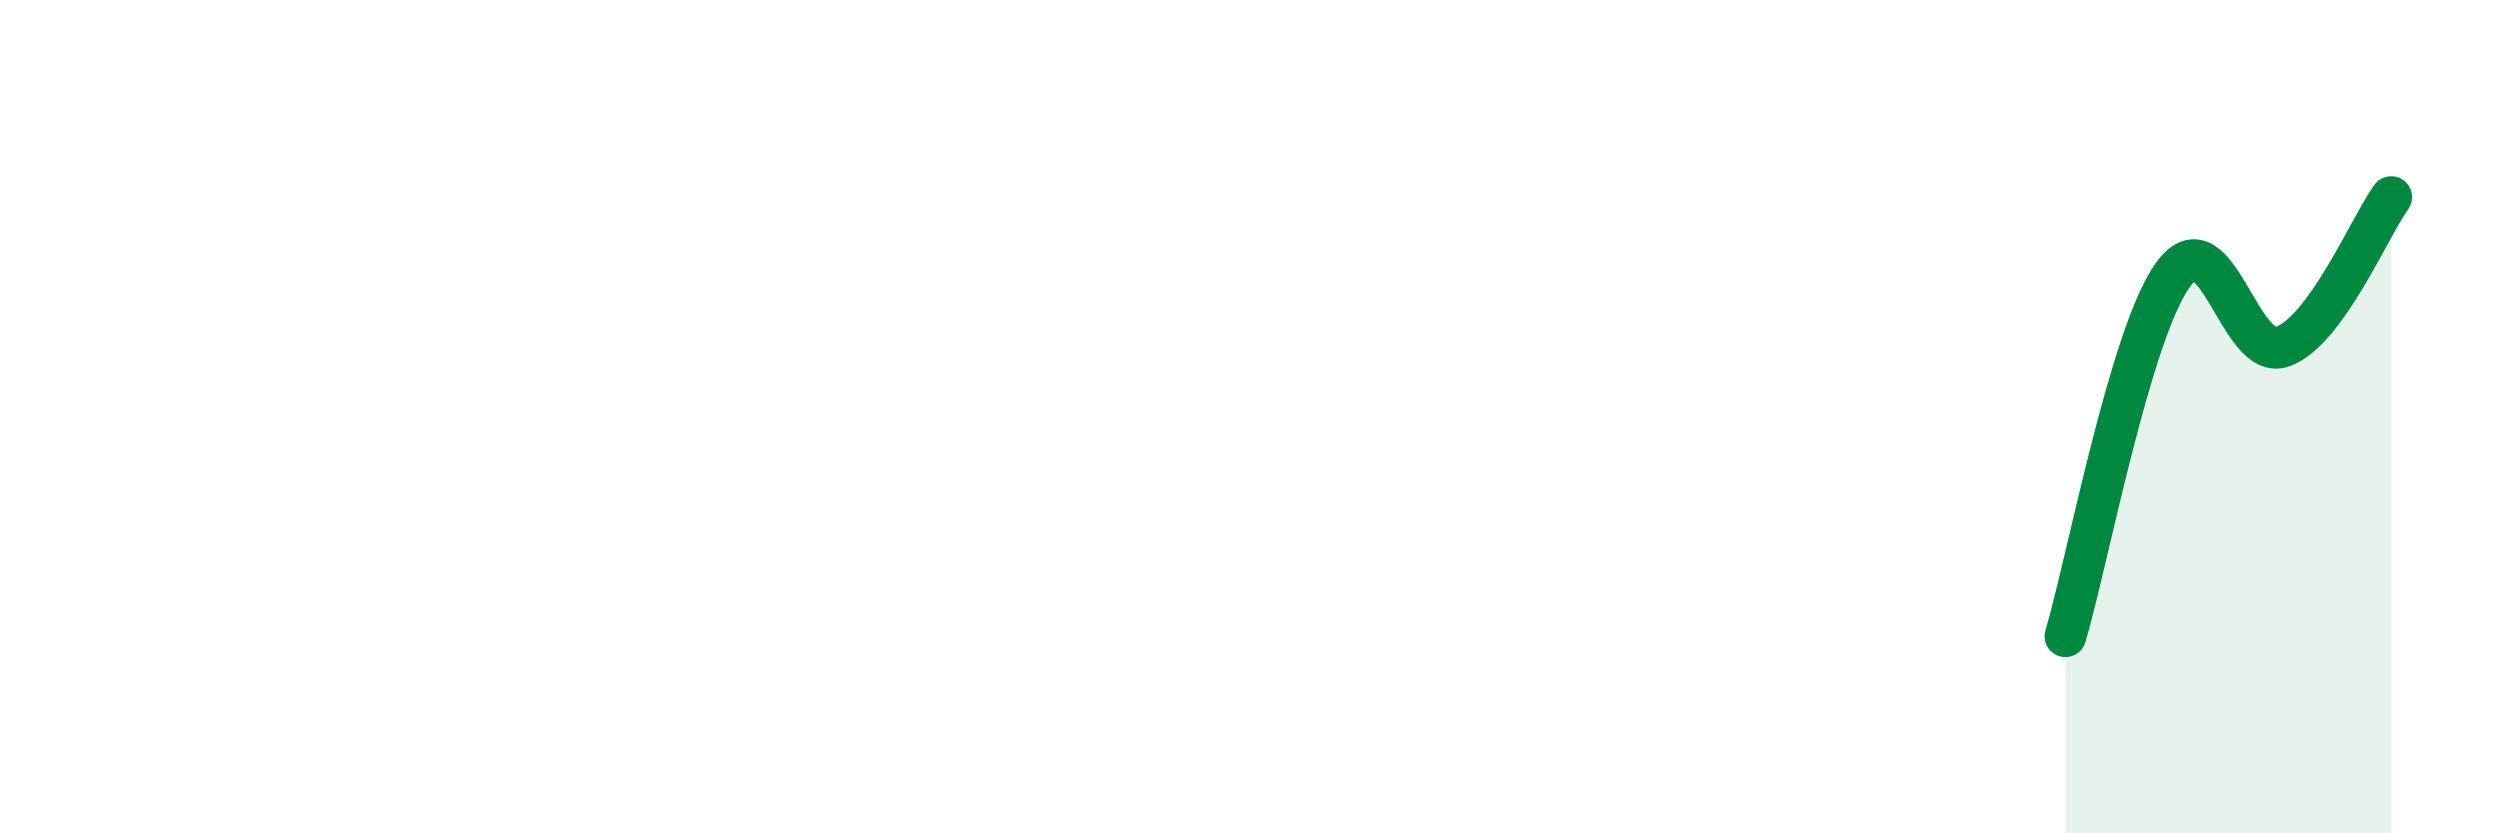 
    <svg width="60" height="20" viewBox="0 0 60 20" xmlns="http://www.w3.org/2000/svg">
      <path
        d="M 49.57,15.27 C 50.09,13.53 51.13,7.96 52.17,6.57 C 53.21,5.18 53.74,8.69 54.78,8.32 C 55.82,7.95 56.87,5.45 57.39,4.73L57.39 20L49.57 20Z"
        fill="#008740"
        opacity="0.1"
        stroke-linecap="round"
        stroke-linejoin="round"
      />
      <path
        d="M 49.57,15.27 C 50.09,13.53 51.13,7.96 52.17,6.57 C 53.21,5.18 53.74,8.69 54.78,8.32 C 55.82,7.95 56.87,5.45 57.39,4.73"
        stroke="#008740"
        stroke-width="1"
        fill="none"
        stroke-linecap="round"
        stroke-linejoin="round"
      />
    </svg>
  